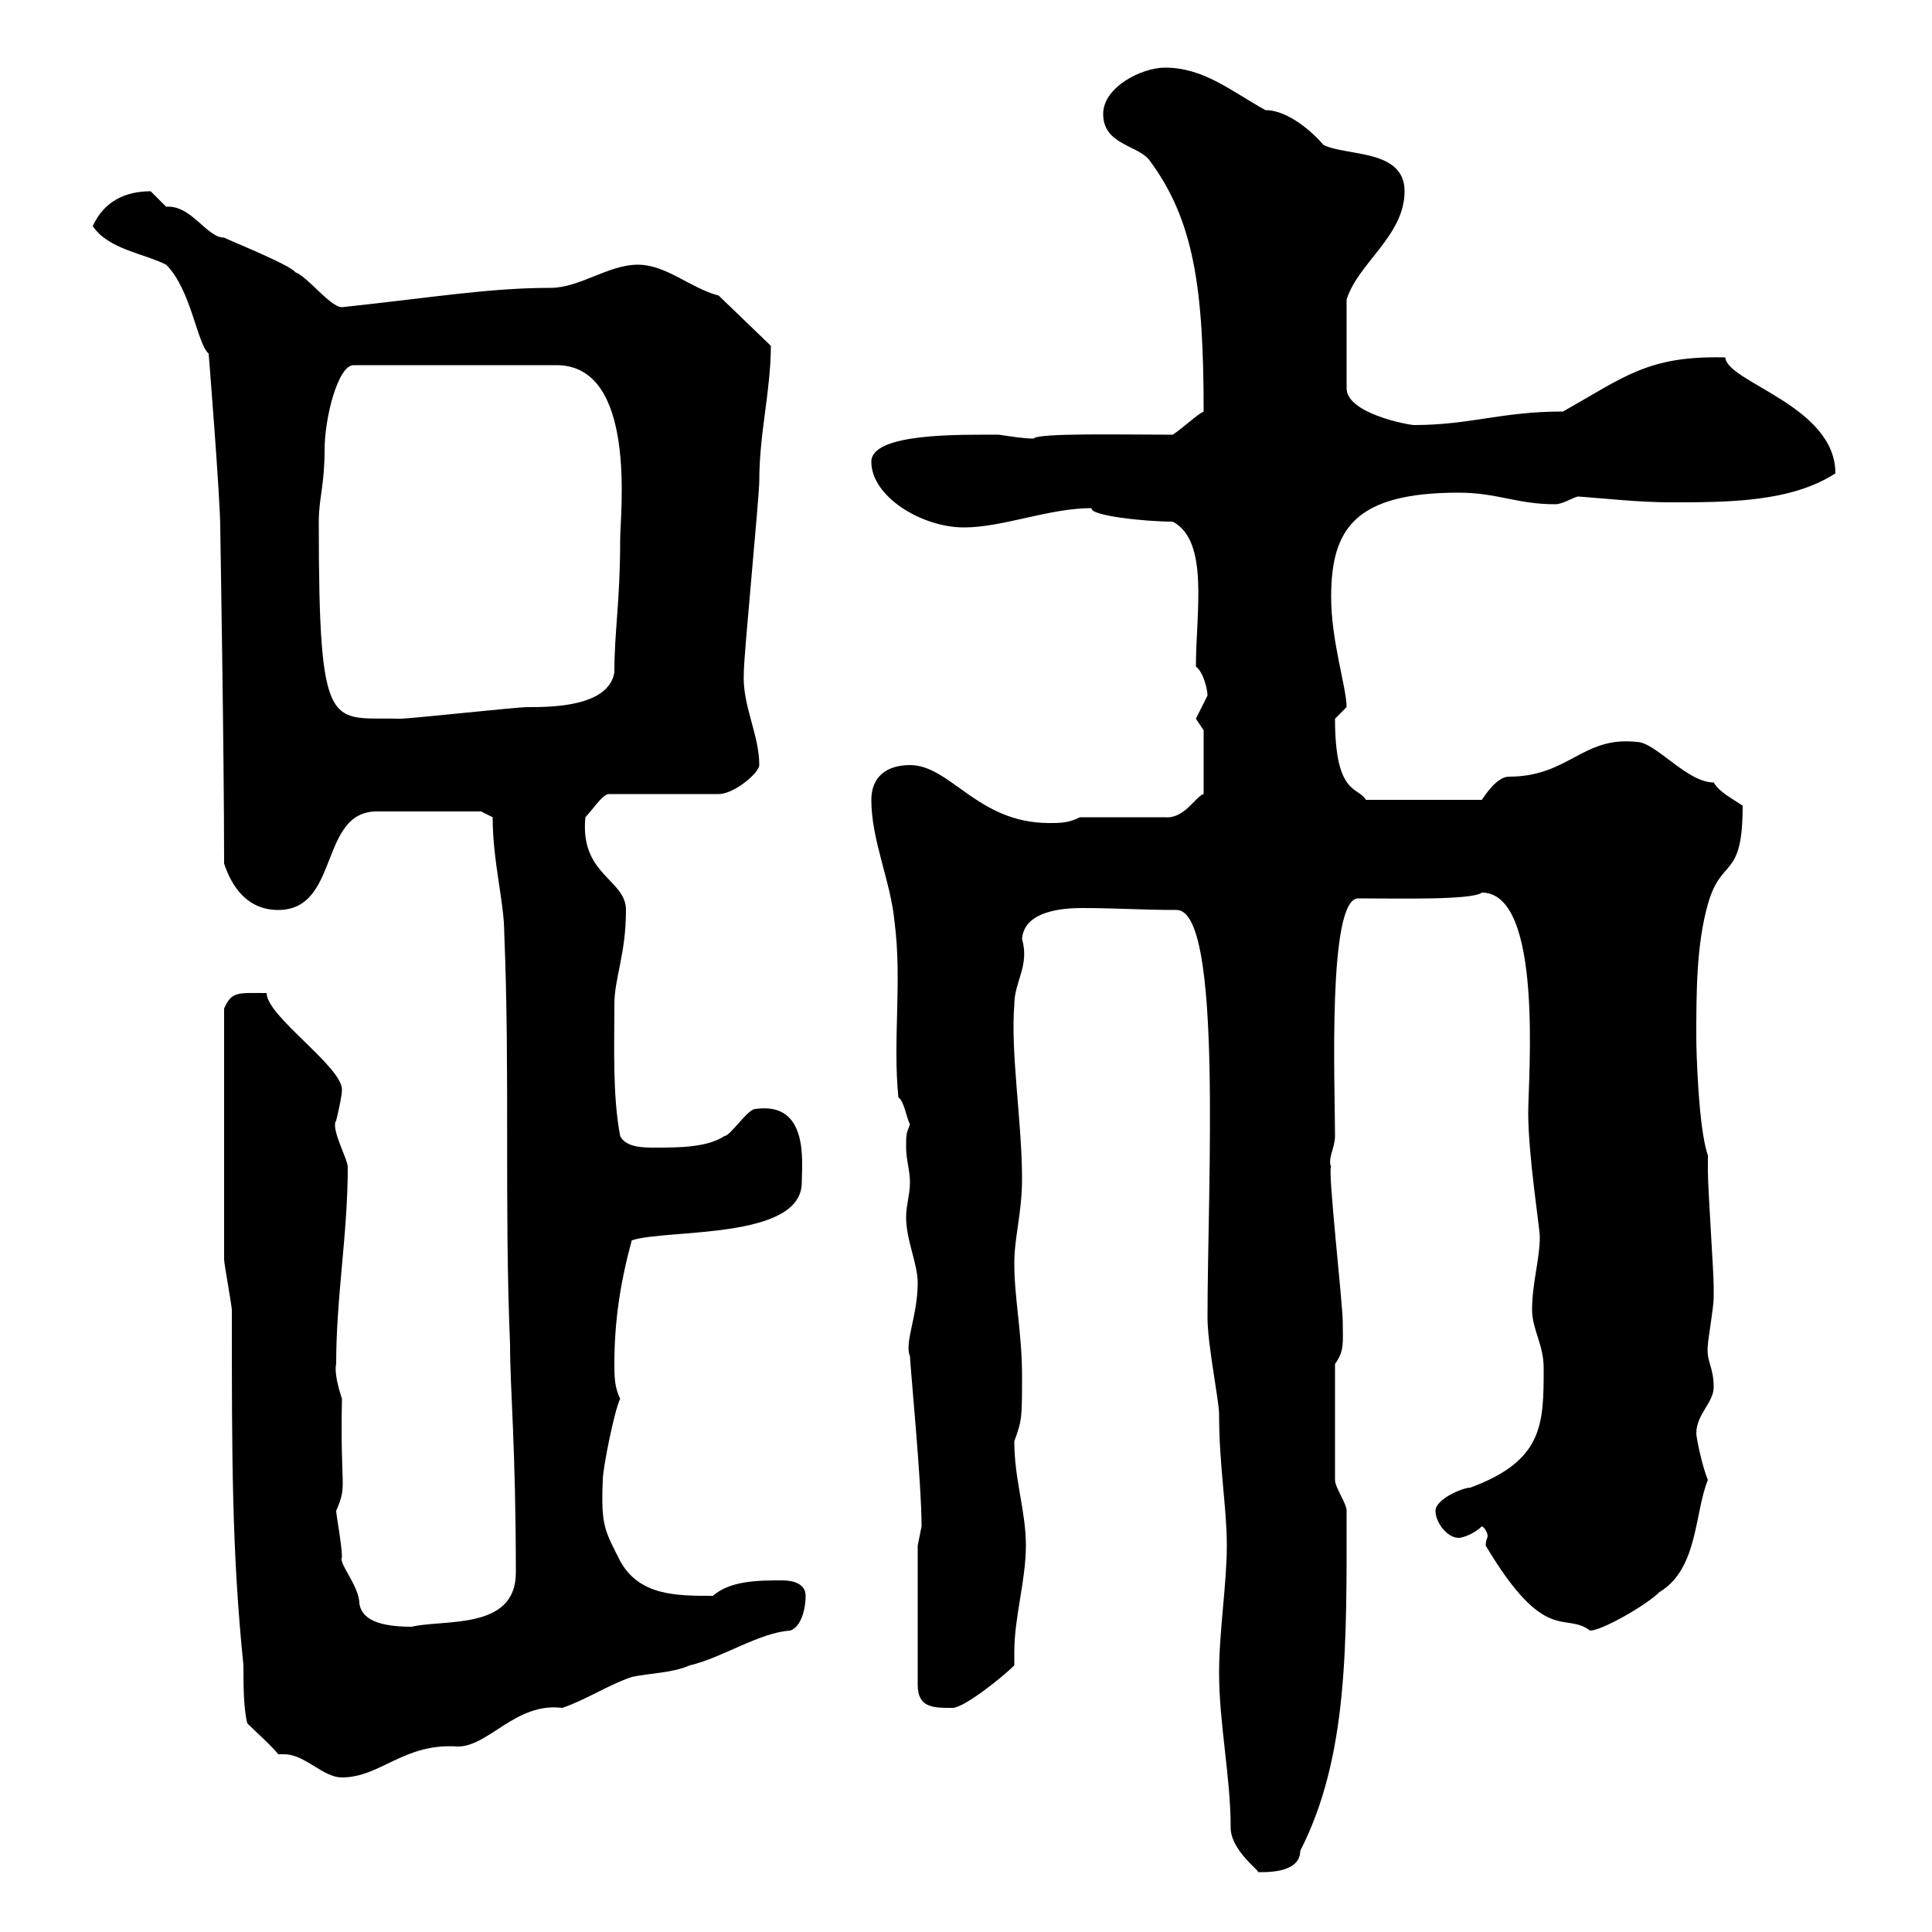<svg xmlns="http://www.w3.org/2000/svg" xmlns:xlink="http://www.w3.org/1999/xlink" width="300" height="300"><path d="M191.10 283.80C191.10 287.40 195.90 290.70 195.30 290.70C196.20 290.70 201.90 291 201.90 287.40C209.40 272.70 209.10 255.30 209.10 234.60C209.10 233.40 207.30 231 207.30 229.80L207.30 211.80C208.80 209.70 208.50 208.50 208.50 205.20C208.50 202.50 206.10 181.20 206.70 181.20C206.10 180 207.30 178.20 207.30 176.40C207.30 168.60 206.10 139.50 210.90 139.50C216.90 139.50 228.60 139.80 230.10 138.60C239.70 138.60 237.30 167.40 237.30 172.80C237.30 179.40 239.10 190.80 239.10 192C239.10 195.60 237.90 199.20 237.90 203.40C237.90 206.40 239.70 208.80 239.70 212.40C239.70 221.10 239.70 226.80 228.30 231C227.10 231 222.90 232.80 222.90 234.60C222.90 236.40 224.70 238.80 226.50 238.80C227.10 238.80 228.90 238.20 230.10 237C230.70 237.30 231 238.20 231 238.50C231 238.80 230.70 239.10 230.70 240C240 255.60 243 250.20 246.90 253.20C248.70 253.20 255.60 249.30 257.70 247.20C263.70 243.60 263.10 234.90 265.20 229.80C264.30 227.70 263.40 223.20 263.40 222.60C263.40 219.60 266.10 217.80 266.10 215.40C266.10 212.10 264.90 211.50 265.20 208.80C265.20 208.20 266.10 202.80 266.10 201.60C266.10 201.30 266.10 200.70 266.10 199.80C266.10 197.40 265.20 184.80 265.20 181.80L265.20 179.40C263.70 175.20 263.40 162.60 263.40 161.40C263.40 154.20 263.40 146.70 265.20 140.40C267.30 132.90 270.60 136.80 270.60 125.10C268.80 123.90 267 123 266.10 121.50C261.90 121.50 257.10 115.20 254.10 115.20C245.70 114.30 243.60 120.60 234.30 120.60C232.50 120.60 230.70 123.30 230.10 124.20L212.10 124.20C210.90 122.10 207.30 123.60 207.30 111.60C207.30 111.60 209.10 109.80 209.10 109.80C209.10 106.80 206.70 99.60 206.70 92.70C206.70 82.20 210.30 76.50 226.50 76.50C232.50 76.50 235.50 78.30 241.50 78.30C242.70 78.30 244.50 77.10 245.10 77.10C249.30 77.40 254.40 78 259.50 78C268.20 78 278.10 78 285 73.50C285 63 268.20 59.40 267.90 55.50C255.90 55.20 252.30 58.50 242.70 63.90C233.10 63.90 228.30 66 219.60 66C218.70 66 209.10 64.20 209.10 60.30L209.10 46.50C210.90 40.80 218.10 36.60 218.10 29.70C218.10 23.10 209.10 24.30 205.50 22.50C204 20.70 200.10 17.10 196.50 17.10C191.10 14.10 186.90 10.50 180.90 10.50C177.30 10.50 171.30 13.50 171.30 17.70C171.30 22.50 176.70 22.50 178.50 24.90C185.40 34.20 186.90 44.70 186.90 63.90C185.70 64.50 183.90 66.30 182.10 67.50C174.60 67.50 161.10 67.20 160.50 68.10C159 68.10 157.20 67.80 155.10 67.50C149.10 67.50 135.30 67.20 135.30 71.70C135.30 77.10 143.10 81.90 149.70 81.90C155.70 81.90 162.90 78.90 169.50 78.90C169.20 80.10 177.90 81 182.10 81C187.80 84 185.70 95.10 185.70 103.50C186.90 104.40 187.50 107.10 187.50 108C187.50 108 185.70 111.60 185.70 111.60C185.70 111.60 186.90 113.40 186.90 113.40L186.90 123.30C185.70 123.60 183.90 127.20 180.90 126.90L167.70 126.90C165.90 127.80 164.70 127.80 162.90 127.80C151.80 127.80 147.60 118.80 141.30 118.80C137.70 118.80 135.30 120.60 135.30 124.20C135.30 130.50 138.30 136.80 138.90 143.10C140.10 152.40 138.60 161.40 139.50 170.40C140.40 171 140.70 173.40 141.30 174.60C140.70 176.10 140.70 176.10 140.70 178.20C140.70 180 141.30 181.80 141.30 183.60C141.30 185.40 140.70 187.20 140.70 189C140.70 192.60 142.50 196.20 142.50 199.20C142.50 204.30 140.40 208.50 141.30 210.60C141.30 211.80 143.10 230.10 143.10 237C143.10 237 142.50 240 142.50 240L142.50 261.60C142.50 265.20 144.90 265.20 147.90 265.20C149.70 265.20 155.70 260.40 157.50 258.60C157.50 258 157.50 257.10 157.50 256.50C157.50 251.10 159.30 245.40 159.30 240C159.30 234.60 157.50 229.80 157.50 223.80C158.70 220.50 158.70 220.20 158.70 213.60C158.70 207 157.50 201.60 157.50 196.20C157.50 192 158.70 188.40 158.70 183C158.70 174.30 156.90 163.50 157.50 156C157.50 152.40 159.90 150 158.70 145.80C159 141.90 163.80 141 168 141C173.40 141 177.30 141.30 182.70 141.30C189.90 141.30 187.50 184.20 187.50 204.60C187.50 208.80 189.30 217.50 189.30 219.60C189.30 227.70 190.50 234 190.50 240C190.50 246 189.30 253.20 189.30 259.80C189.30 267.60 191.10 276 191.10 283.80ZM43.20 272.40C43.50 272.40 43.80 272.40 44.10 272.40C47.40 272.40 50.10 276 53.10 276C59.10 276 62.70 270.60 71.10 271.20C75.90 271.20 80.10 264.30 87.30 265.20C90.90 264 94.50 261.60 98.10 260.40C100.80 259.80 104.40 259.80 107.10 258.60C112.20 257.40 117.90 253.50 122.70 253.20C124.50 252.60 125.10 249.60 125.10 247.80C125.10 246 123.30 245.40 121.50 245.40C117.90 245.40 113.40 245.40 110.70 247.80C105 247.80 99.30 247.80 96.30 242.40C93.90 237.60 93.30 237 93.60 229.80C93.60 228 95.40 219 96.30 217.20C95.40 215.40 95.40 213.60 95.40 211.80C95.40 205.20 96.30 199.20 98.10 192.60C103.50 190.80 124.50 192.60 124.50 183.60C124.50 180.60 125.70 171 117.30 172.20C116.10 172.20 113.40 176.40 112.50 176.40C109.80 178.20 105.30 178.20 101.70 178.20C99.90 178.20 97.20 178.20 96.30 176.40C95.10 170.10 95.40 162.60 95.40 156C95.40 151.80 97.20 148.20 97.20 141.30C97.20 136.50 90 135.90 90.90 126.90C91.80 126 93.60 123.30 94.50 123.30L111.60 123.30C114 123.30 117.90 120 117.90 118.80C117.90 114 115.20 109.50 115.50 104.40C115.50 101.70 117.90 77.10 117.90 74.70C117.90 67.20 119.70 60.60 119.70 53.70L111.60 45.90C107.10 44.70 103.50 41.10 99 41.10C94.50 41.10 90 44.70 85.50 44.70C75.90 44.70 67.20 46.20 53.10 47.70C51.30 47.70 47.70 42.90 45.90 42.30C45 41.10 36 37.50 34.80 36.90C32.10 36.90 29.70 31.80 25.80 32.10C25.80 32.10 23.40 29.70 23.40 29.70C19.50 29.70 16.20 31.20 14.40 35.10C16.80 38.70 22.20 39.30 25.80 41.10C29.70 45 30.60 53.40 32.40 54.90C32.40 54.90 34.20 77.40 34.20 81.90C34.20 82.20 34.80 117 34.80 134.10C36 137.70 38.40 141.30 43.20 141.30C52.80 141.30 49.50 126 58.50 126C61.80 126 70.80 126 74.70 126L76.50 126.90C76.50 133.80 78.30 140.10 78.30 144.90C79.20 166.80 78.30 187.20 79.20 208.80C79.20 215.70 80.10 224.70 80.10 244.20C80.10 253.20 69 251.40 63.90 252.60C57.60 252.60 56.10 250.80 55.80 249C55.80 246.30 52.50 242.70 53.10 241.80C53.10 240 52.20 235.20 52.20 234.60C54 230.40 52.80 231.60 53.10 217.20C52.50 215.40 51.90 213 52.20 211.80C52.20 201.30 54 191.70 54 181.20C54 180 51.30 175.20 52.20 174C52.20 174 53.10 170.40 53.10 169.20C53.10 165.60 41.40 157.80 41.40 154.20C36.90 154.20 36 153.90 34.80 156.60C34.80 172.50 34.80 188.70 34.80 195.60C34.80 196.20 36 202.80 36 203.40C36 226.50 36 240.90 37.80 258.60C37.80 261.60 37.80 265.20 38.40 267.60C39.60 268.80 42.30 271.20 43.20 272.40ZM49.50 81C49.50 77.40 50.40 75.30 50.40 69.90C50.40 64.80 52.50 56.70 54.90 56.70L86.40 56.70C99 56.70 96.30 79.80 96.30 83.70C96.30 93.60 95.40 97.80 95.40 104.40C94.50 109.80 85.50 109.80 81.90 109.80C80.10 109.80 63.90 111.60 62.10 111.60C51.30 111.30 49.50 114.60 49.50 81Z"/></svg>